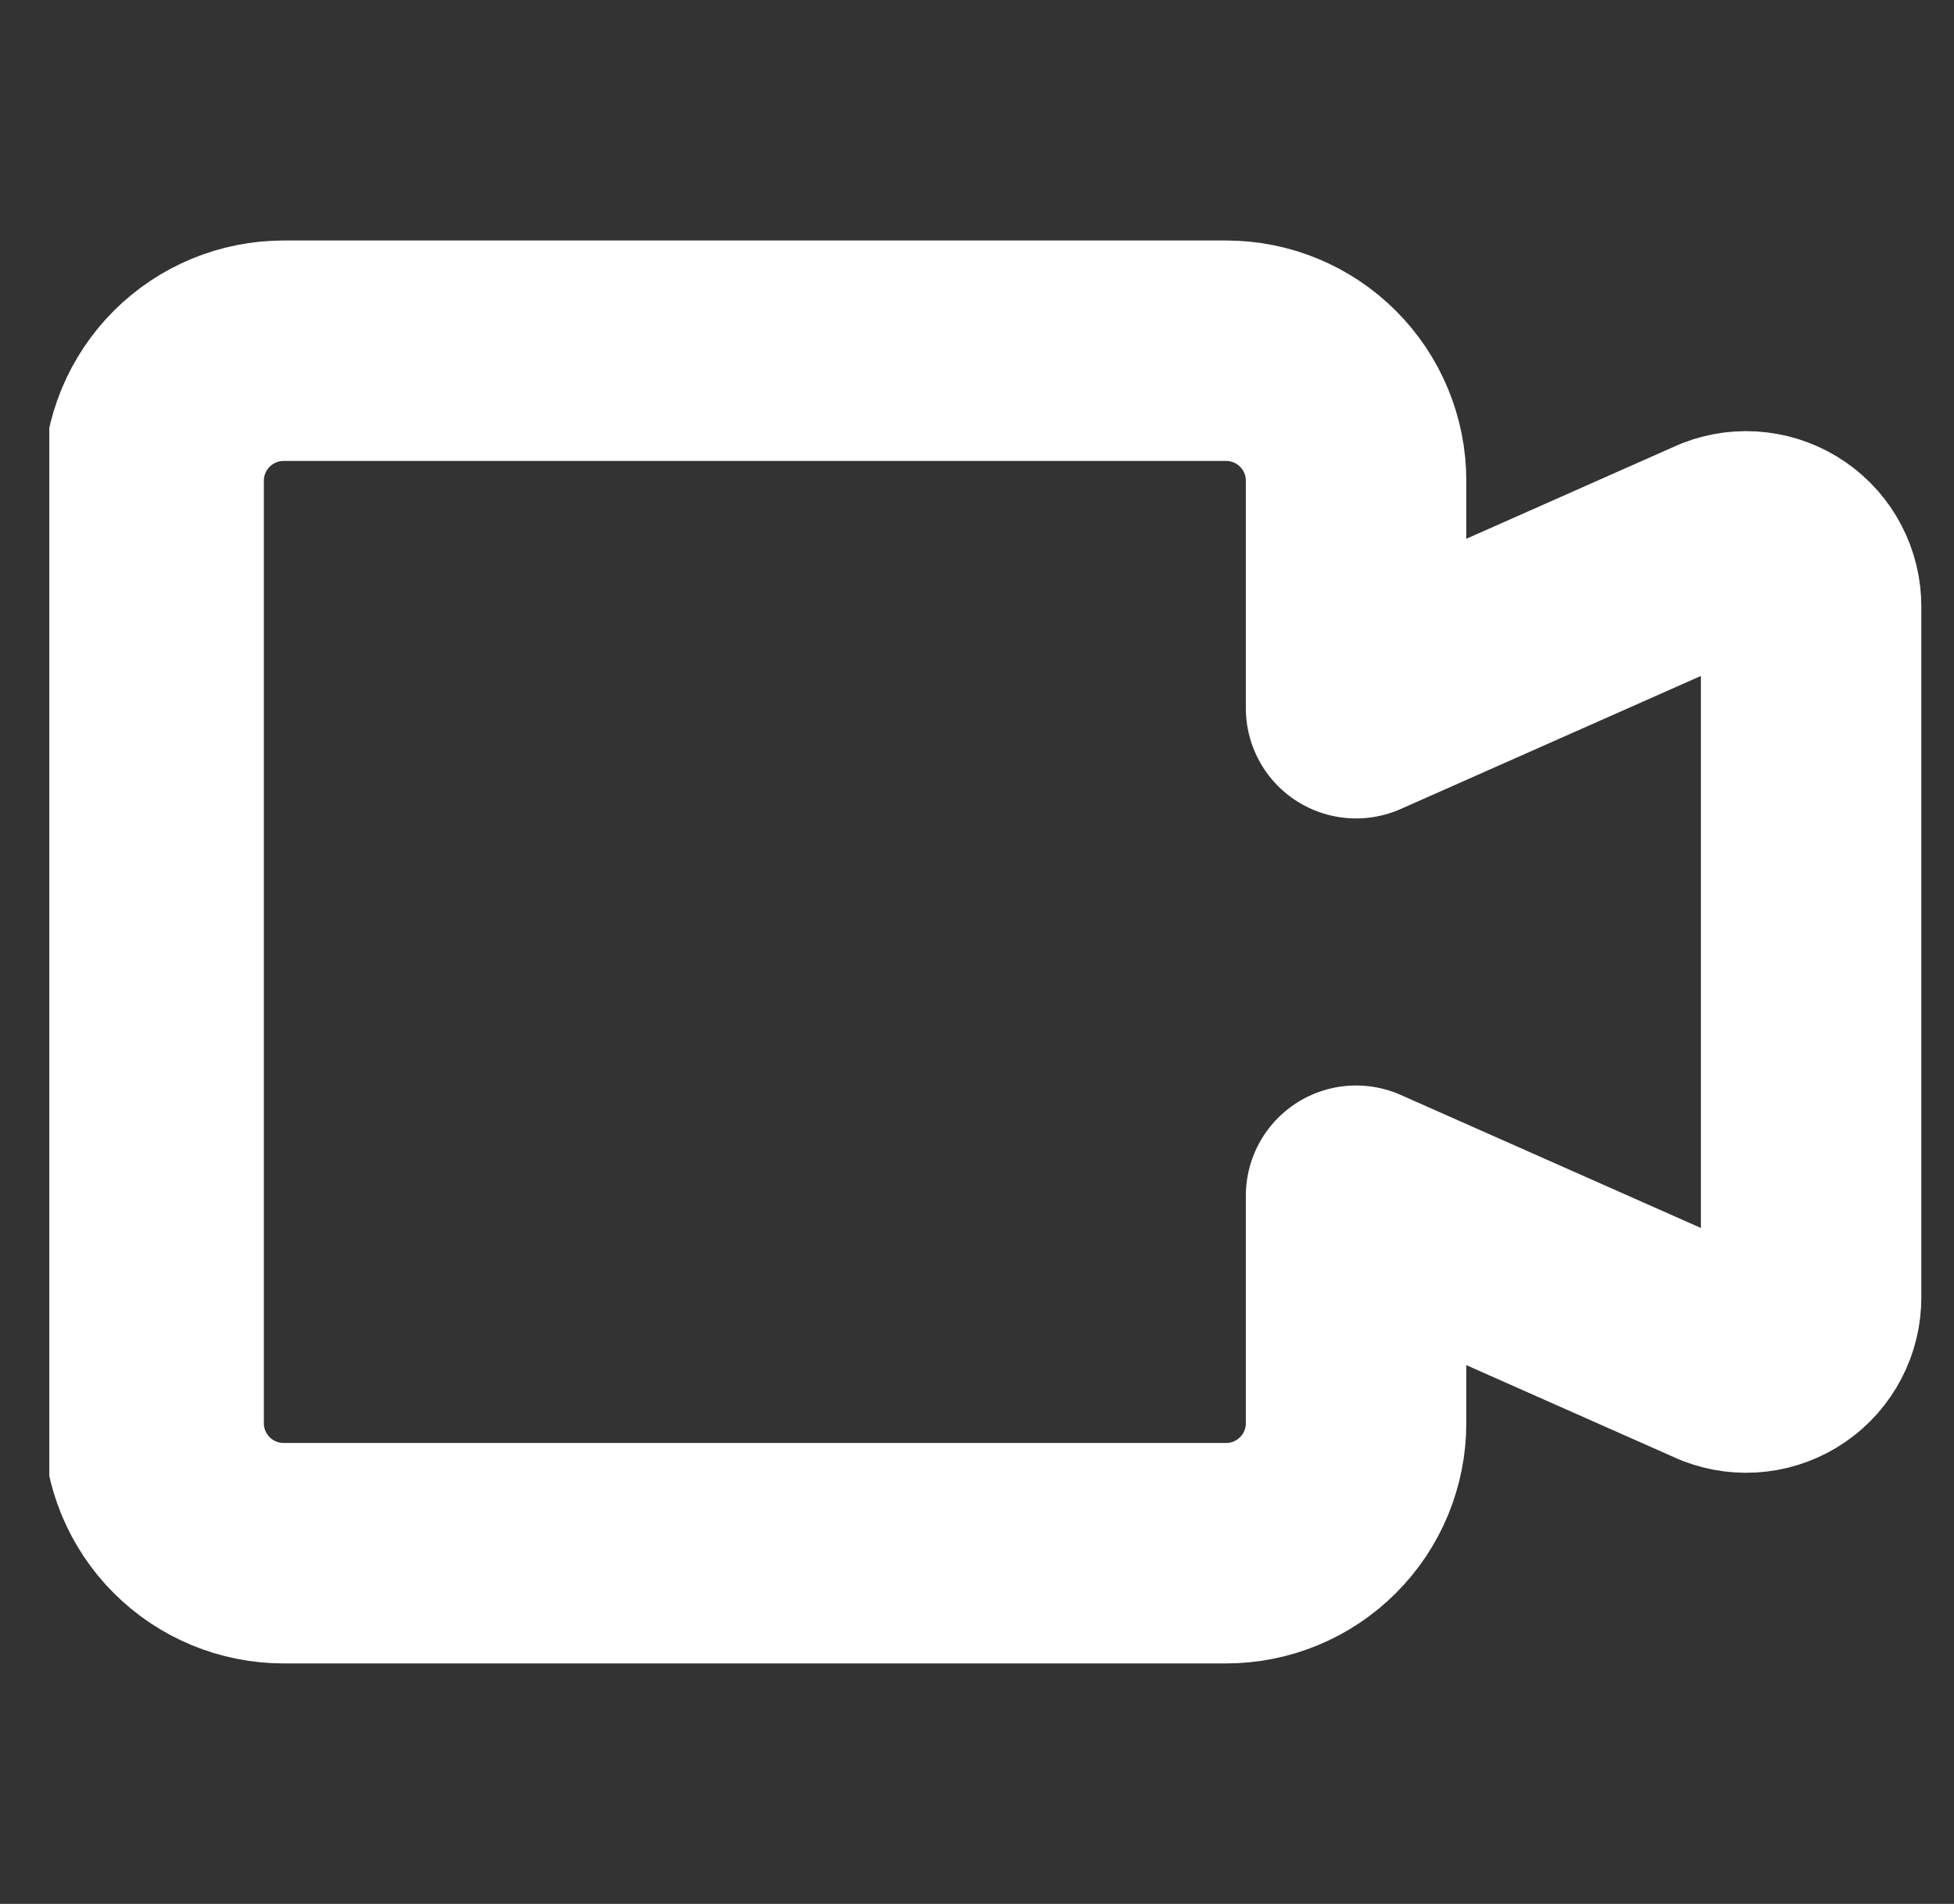<svg width="39" height="38" viewBox="0 0 39 38" fill="none" xmlns="http://www.w3.org/2000/svg">
<rect x="0" y="0" width="39" height="38" fill="#333333" stroke="none"/>
<g clip-path="url(#clip0_439_175)">
<path d="M34.383 10.892L27.066 14.135V9.595C27.066 8.906 26.793 8.247 26.306 7.76C25.82 7.273 25.16 7 24.472 7H5.661C4.973 7 4.313 7.273 3.826 7.76C3.34 8.247 3.066 8.906 3.066 9.595V28.405C3.066 29.093 3.34 29.754 3.826 30.24C4.313 30.727 4.973 31 5.661 31H24.472C25.16 31 25.82 30.727 26.306 30.24C26.793 29.754 27.066 29.093 27.066 28.405V23.865L34.383 27.108C34.58 27.184 34.793 27.211 35.003 27.186C35.213 27.161 35.414 27.085 35.588 26.965C35.762 26.845 35.904 26.684 36.001 26.496C36.099 26.309 36.149 26.1 36.148 25.889V12.111C36.149 11.9 36.099 11.691 36.001 11.504C35.904 11.316 35.762 11.155 35.588 11.035C35.414 10.915 35.213 10.839 35.003 10.814C34.793 10.789 34.58 10.816 34.383 10.892Z" stroke="white" stroke-width="4.4" stroke-linecap="round" stroke-linejoin="round"/>
</g>
<defs>
<clipPath id="clip0_439_175">
<rect width="38" height="38" fill="white" transform="translate(0.984)"/>
</clipPath>
</defs>
</svg>
